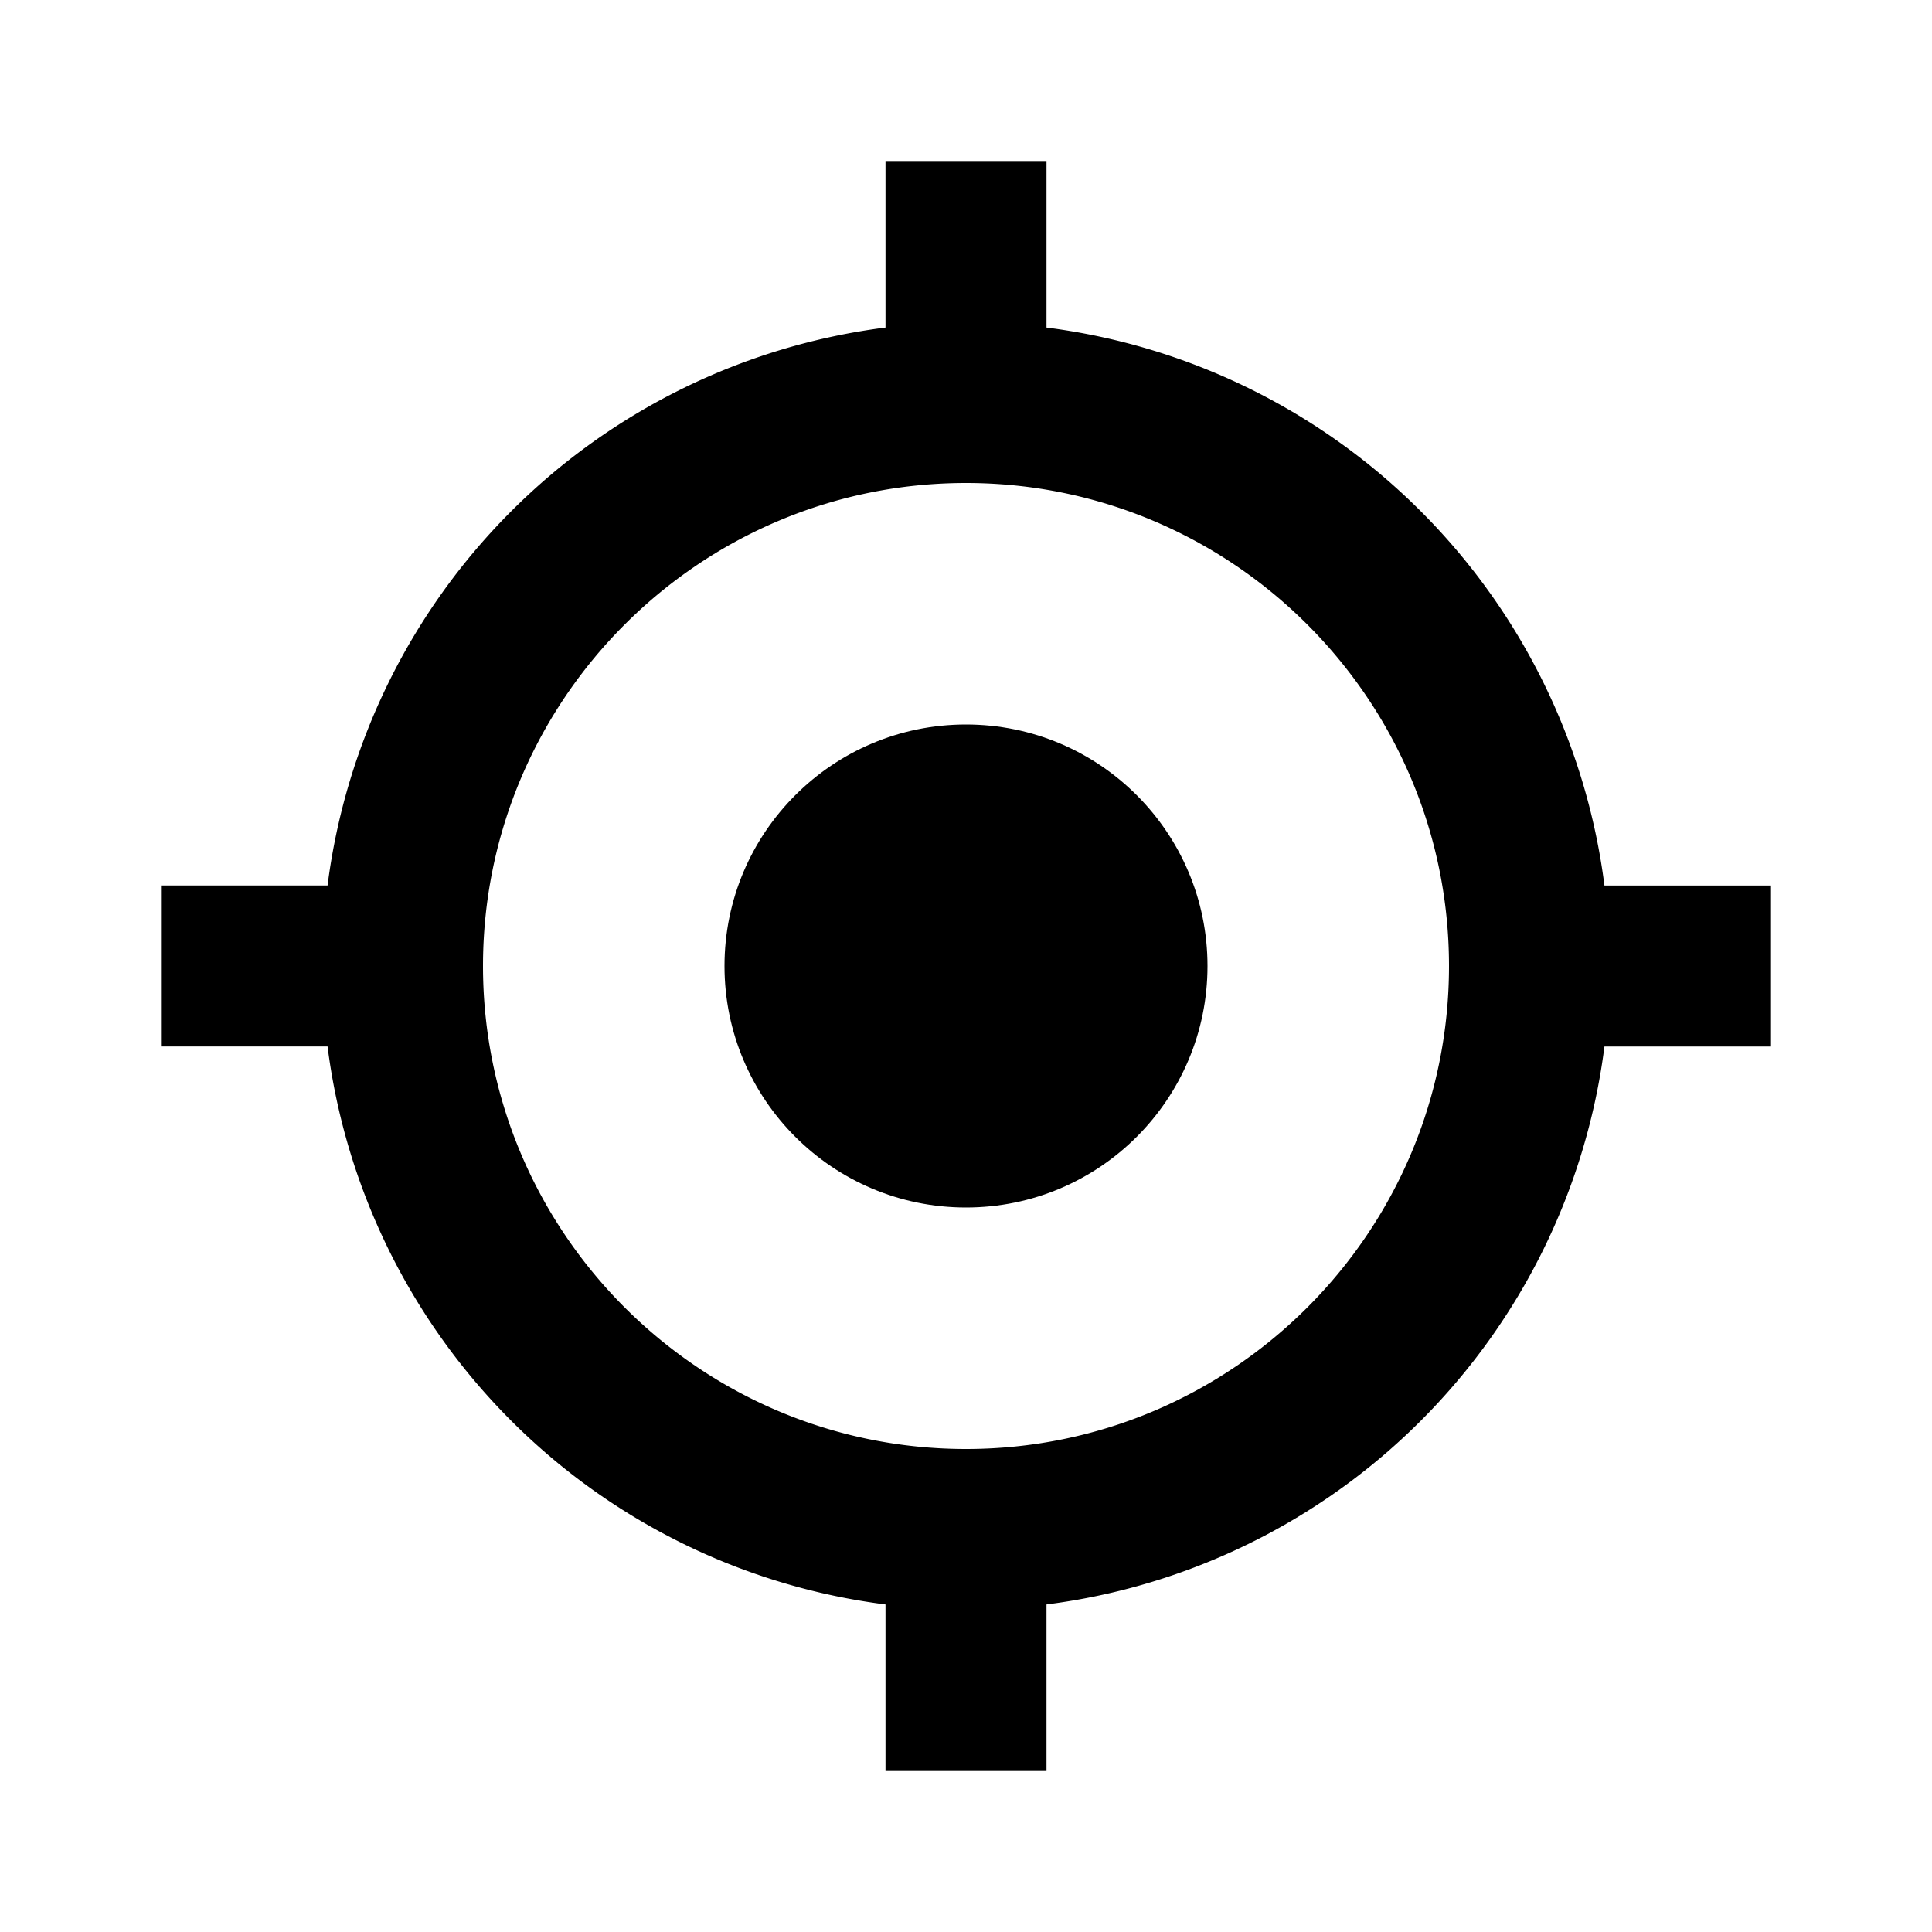 <svg xmlns="http://www.w3.org/2000/svg" xmlns:xlink="http://www.w3.org/1999/xlink" aria-hidden="true" role="img" class="iconify iconify--bx" width="100%" height="100%" preserveAspectRatio="xMidYMid meet" viewBox="0 0 24 24"><circle cx="12" cy="12" r="3" fill="currentColor"></circle><path fill="currentColor" d="M13 4.069V2h-2v2.069A8.01 8.01 0 0 0 4.069 11H2v2h2.069A8.01 8.01 0 0 0 11 19.931V22h2v-2.069A8.01 8.01 0 0 0 19.931 13H22v-2h-2.069A8.01 8.01 0 0 0 13 4.069M12 18c-3.309 0-6-2.691-6-6s2.691-6 6-6s6 2.691 6 6s-2.691 6-6 6"></path></svg>